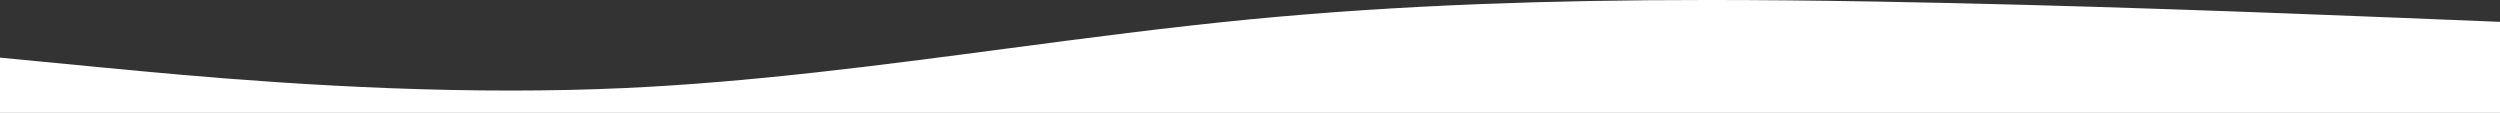 <svg xmlns="http://www.w3.org/2000/svg" width="1440" height="65" viewBox="0 0 1440 65">
  <rect x="0" y="0" width="1440" height="65" fill="#333333" stroke="none"/>
  <path id="Header_Wave" data-name="Header Wave" d="M1440,636.511H0v-31.8l60,5.77,1.12.107c24.866,2.37,58.921,5.616,99.06,8.3,21.947,1.47,43.495,2.614,64.046,3.4,24,.92,47.465,1.386,69.751,1.386,22.814,0,45.028-.489,66.023-1.453,17.571-.807,35.506-1.985,54.831-3.6,17.219-1.439,35.155-3.2,54.831-5.369,36.557-4.039,73.722-8.944,109.663-13.688,46.108-6.086,93.784-12.378,140.675-16.907,21.359-2.063,43.559-3.856,65.984-5.328,21.262-1.4,43.463-2.552,65.985-3.436,40.986-1.608,84.154-2.39,131.969-2.39,29.305,0,60.727.295,96.062.9,115.793,1.988,231.376,6.559,293.471,9.015h.007l6.521.258,60,2.422v52.4Z" transform="translate(0 -571.51)" fill="#fff"/>
</svg>
